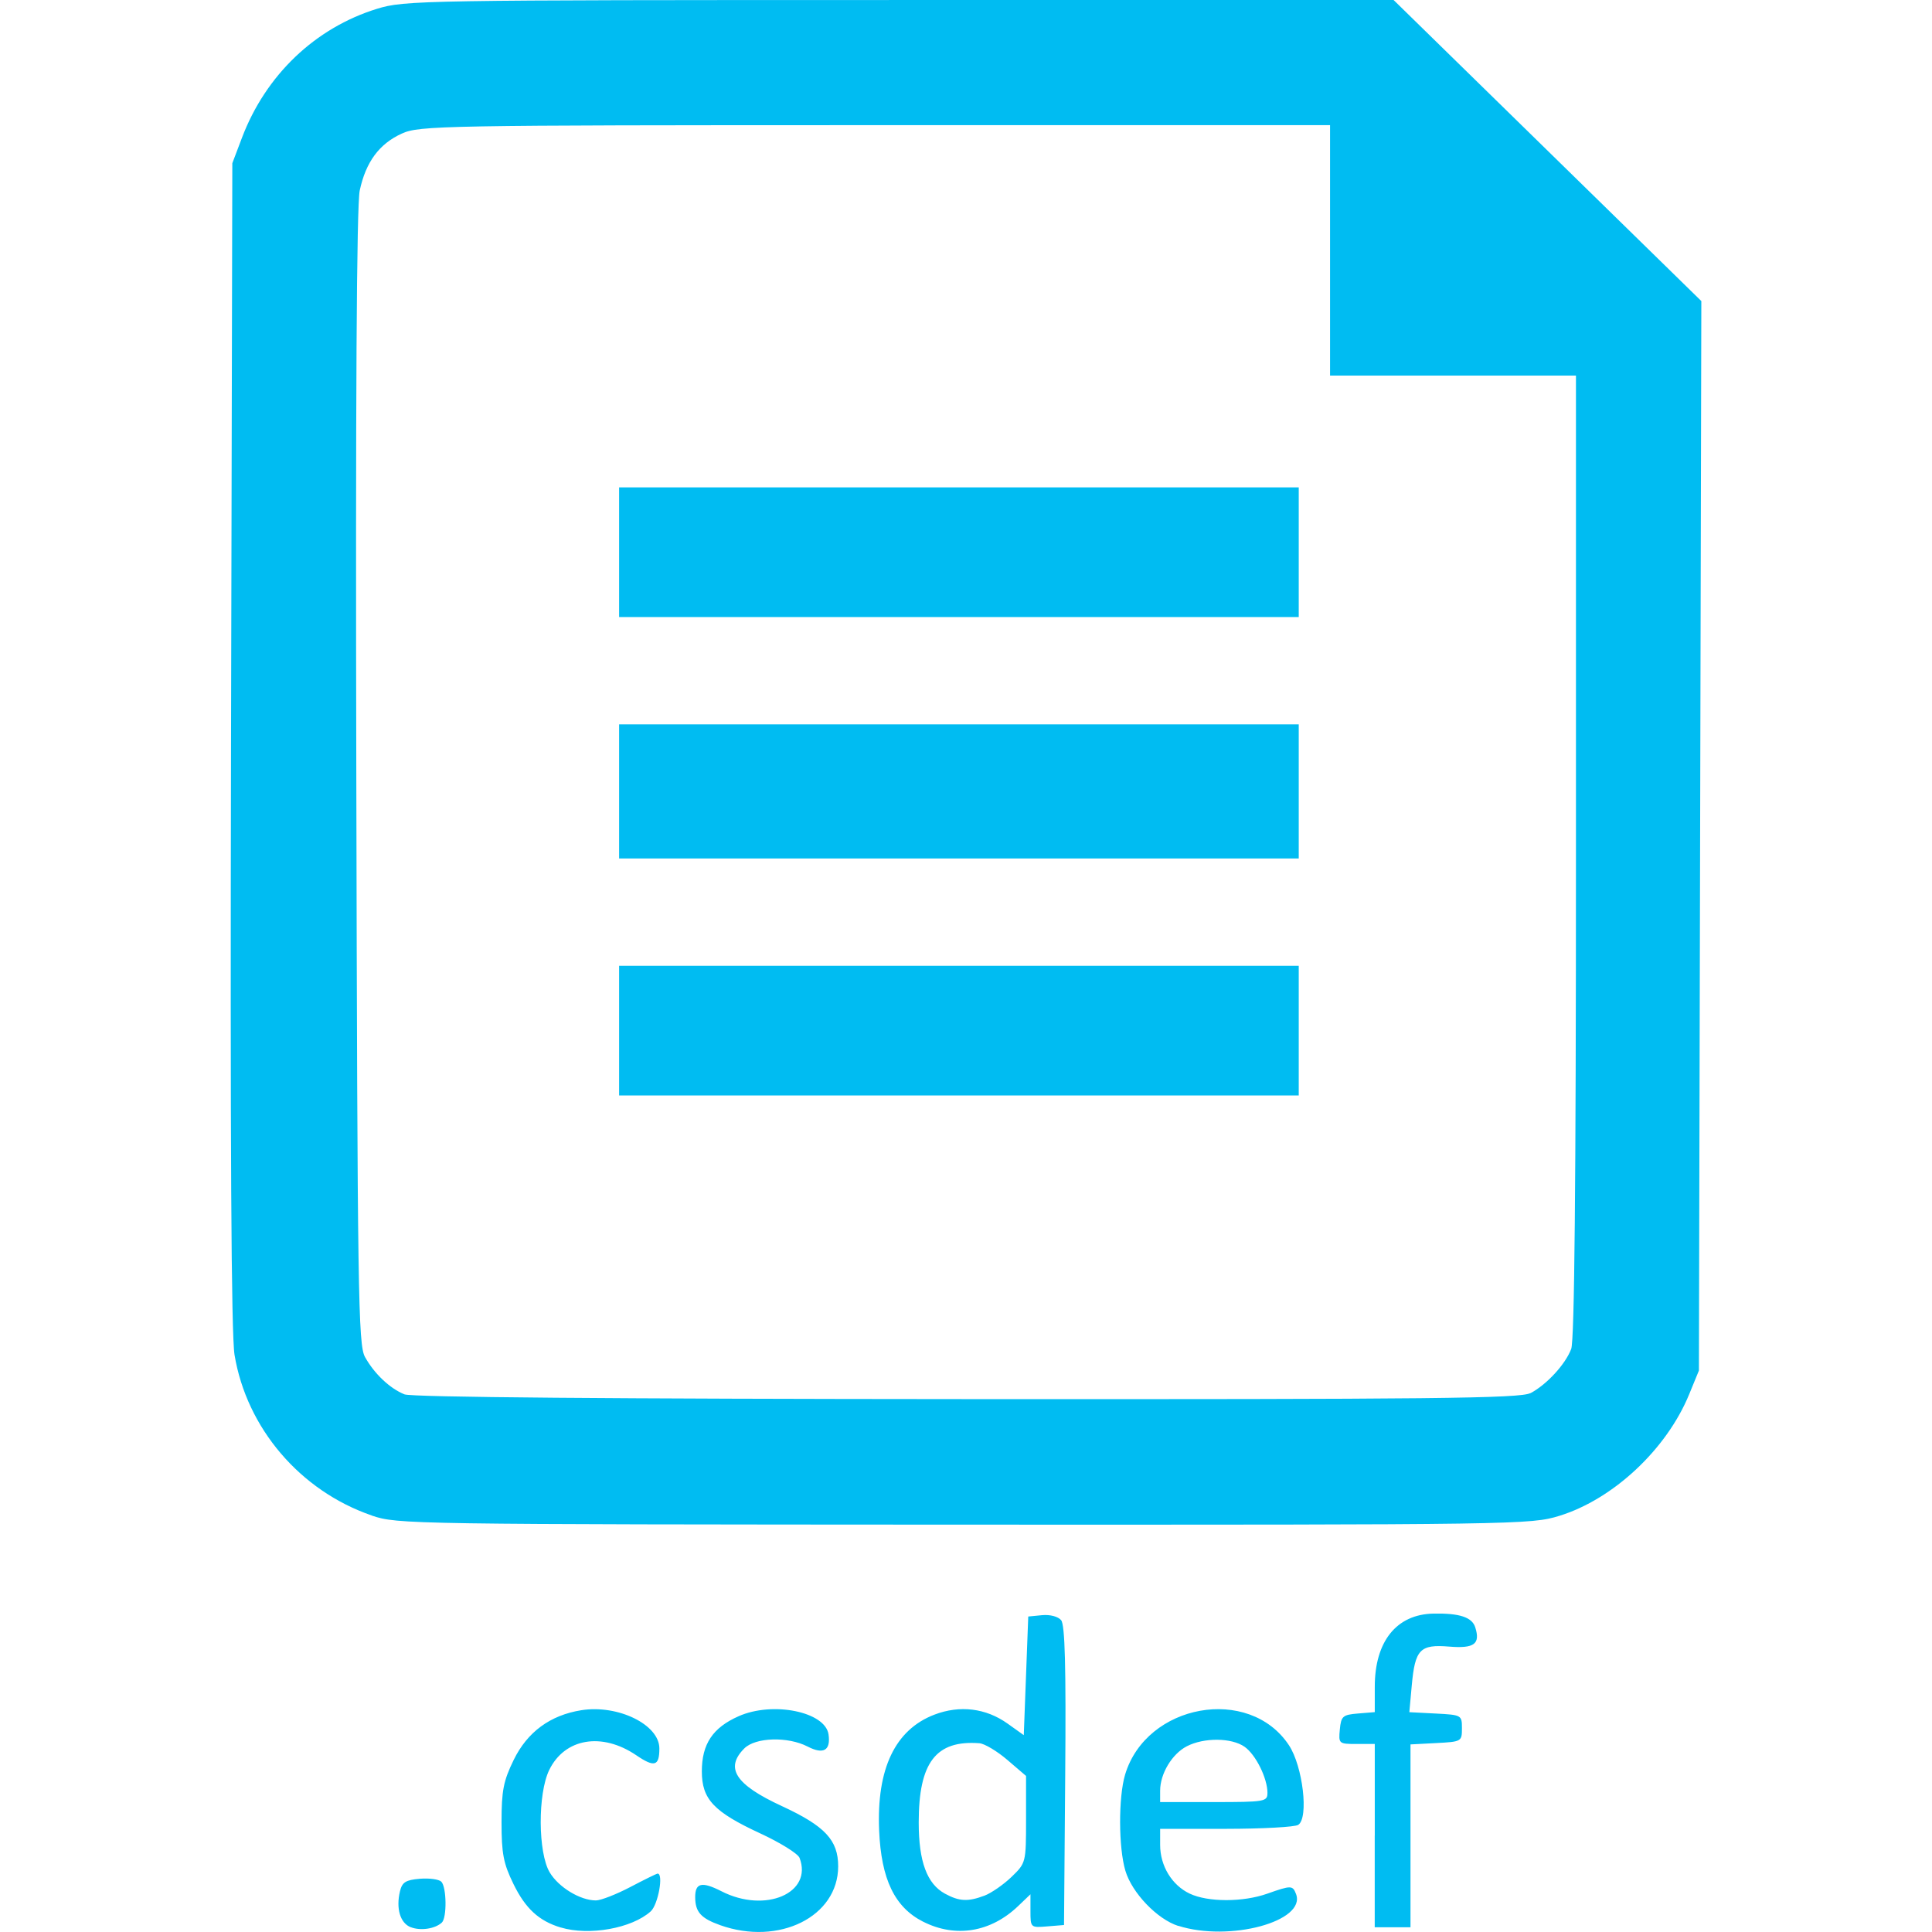 <?xml version="1.0" encoding="utf-8"?><!-- Uploaded to: SVG Repo, www.svgrepo.com, Generator: SVG Repo Mixer Tools -->
<svg width="800px" height="800px" viewBox="-8.36 0 70.005 70.005" xmlns:dc="http://purl.org/dc/elements/1.1/" xmlns:cc="http://creativecommons.org/ns#" xmlns:rdf="http://www.w3.org/1999/02/22-rdf-syntax-ns#" xmlns="http://www.w3.org/2000/svg">
    <path d="m -16.75,788.222 c -0.379,-0.151 -0.536,-0.676 -0.388,-1.298 0.079,-0.332 0.208,-0.414 0.719,-0.457 0.342,-0.028 0.693,0.019 0.779,0.105 0.193,0.193 0.208,1.309 0.019,1.483 -0.246,0.228 -0.778,0.306 -1.129,0.165 z m 5.433,0.01 c -0.787,-0.238 -1.274,-0.687 -1.707,-1.573 -0.365,-0.746 -0.433,-1.101 -0.433,-2.241 0,-1.147 0.068,-1.494 0.441,-2.258 0.495,-1.012 1.322,-1.62 2.449,-1.8 1.329,-0.212 2.829,0.522 2.829,1.386 0,0.642 -0.178,0.694 -0.837,0.246 -1.246,-0.846 -2.593,-0.618 -3.154,0.534 -0.419,0.86 -0.409,2.999 0.018,3.711 0.324,0.541 1.105,1.015 1.673,1.015 0.178,0 0.739,-0.219 1.248,-0.486 0.508,-0.267 0.953,-0.486 0.989,-0.486 0.222,0 0.017,1.127 -0.249,1.367 -0.683,0.618 -2.236,0.896 -3.265,0.584 z m 5.782,-0.084 c -0.698,-0.249 -0.901,-0.475 -0.905,-1.007 -0.004,-0.529 0.239,-0.585 0.958,-0.218 1.583,0.807 3.313,0.063 2.823,-1.214 -0.058,-0.151 -0.696,-0.549 -1.418,-0.883 -1.693,-0.784 -2.122,-1.24 -2.122,-2.251 0,-0.991 0.395,-1.583 1.334,-1.998 1.238,-0.548 3.14,-0.162 3.257,0.661 0.083,0.581 -0.184,0.735 -0.757,0.439 -0.717,-0.371 -1.891,-0.336 -2.295,0.067 -0.712,0.712 -0.322,1.312 1.354,2.087 1.571,0.726 2.048,1.236 2.047,2.188 -0.002,1.821 -2.145,2.888 -4.277,2.129 z m 7.354,-0.125 c -1.031,-0.523 -1.519,-1.535 -1.594,-3.307 -0.095,-2.238 0.58,-3.652 2.004,-4.196 0.92,-0.351 1.863,-0.236 2.648,0.323 l 0.589,0.42 0.081,-2.149 0.081,-2.149 0.5,-0.049 c 0.288,-0.028 0.581,0.049 0.691,0.181 0.14,0.169 0.18,1.67 0.148,5.638 l -0.043,5.408 -0.608,0.05 c -0.603,0.05 -0.608,0.046 -0.608,-0.557 l 0,-0.607 -0.446,0.427 c -0.994,0.952 -2.27,1.161 -3.445,0.565 z m 2.219,-0.942 c 0.251,-0.095 0.693,-0.401 0.983,-0.68 0.523,-0.505 0.527,-0.518 0.527,-2.084 l 0,-1.576 -0.677,-0.58 c -0.372,-0.319 -0.828,-0.591 -1.013,-0.605 -1.576,-0.118 -2.199,0.695 -2.199,2.871 0,1.415 0.299,2.226 0.953,2.581 0.516,0.281 0.83,0.296 1.426,0.072 z m 7.025,1.095 c -0.762,-0.243 -1.675,-1.195 -1.915,-1.998 -0.251,-0.837 -0.256,-2.663 -0.011,-3.484 0.771,-2.572 4.497,-3.242 5.936,-1.067 0.507,0.766 0.725,2.642 0.336,2.888 -0.122,0.077 -1.298,0.142 -2.612,0.143 l -2.39,0 0,0.583 c 0,0.759 0.424,1.457 1.07,1.764 0.661,0.314 1.934,0.315 2.818,0 0.858,-0.303 0.915,-0.302 1.035,0.012 0.381,0.993 -2.408,1.747 -4.268,1.154 z m 3.233,-4.816 c 0,-0.535 -0.424,-1.391 -0.829,-1.675 -0.473,-0.332 -1.47,-0.34 -2.093,-0.019 -0.537,0.278 -0.967,0.994 -0.967,1.609 l 0,0.413 1.944,0 c 1.846,0 1.944,-0.017 1.944,-0.329 z m 3.888,1.544 0,-3.321 -0.658,0 c -0.645,0 -0.657,-0.01 -0.608,-0.527 0.046,-0.481 0.104,-0.531 0.658,-0.577 l 0.608,-0.05 3.2e-4,-0.922 c 4.9e-4,-1.641 0.786,-2.621 2.123,-2.648 0.945,-0.019 1.401,0.13 1.517,0.497 0.192,0.604 -0.037,0.773 -0.94,0.699 -1.062,-0.088 -1.241,0.098 -1.36,1.407 l -0.088,0.969 0.953,0.049 c 0.94,0.049 0.953,0.056 0.953,0.535 0,0.478 -0.015,0.487 -0.932,0.535 l -0.932,0.049 0,3.313 0,3.313 -0.648,0 -0.648,0 0,-3.321 z m -36.346,-11.601 c -2.591,-0.891 -4.531,-3.163 -4.97,-5.821 -0.119,-0.723 -0.159,-7.66 -0.127,-22.115 l 0.047,-21.062 0.348,-0.918 c 0.86,-2.273 2.651,-3.984 4.895,-4.677 0.997,-0.308 1.596,-0.318 18.933,-0.318 l 17.903,0 5.575,5.454 5.575,5.454 -0.044,19.376 -0.044,19.376 -0.353,0.861 c -0.815,1.989 -2.749,3.8 -4.702,4.403 -1.033,0.319 -1.468,0.326 -21.573,0.32 -20.112,-0.01 -20.537,-0.012 -21.464,-0.331 z m 41.984,-4.429 c 0.587,-0.307 1.269,-1.046 1.48,-1.605 0.118,-0.312 0.172,-5.958 0.172,-17.863 l 0,-17.406 -4.455,0 -4.455,0 0,-4.537 0,-4.537 -16.485,0 c -15.726,0 -16.516,0.017 -17.149,0.305 -0.818,0.371 -1.304,1.029 -1.525,2.062 -0.113,0.528 -0.154,7.565 -0.124,21.284 0.041,18.716 0.068,20.538 0.313,20.981 0.335,0.607 0.905,1.146 1.433,1.357 0.261,0.104 7.512,0.165 20.382,0.172 16.895,0.01 20.044,-0.025 20.414,-0.218 z m -33.019,-13.138 0,-2.349 12.313,0 12.313,0 0,2.349 0,2.349 -12.313,0 -12.313,0 0,-2.349 z m 0,-8.668 0,-2.43 12.313,0 12.313,0 0,2.43 0,2.43 -12.313,0 -12.313,0 0,-2.43 z m 0,-8.668 0,-2.349 12.313,0 12.313,0 0,2.349 0,2.349 -12.313,0 -12.313,0 0,-2.349 z" fill="#00bcf2" transform="translate(23.27 -718.391)"/>
</svg>